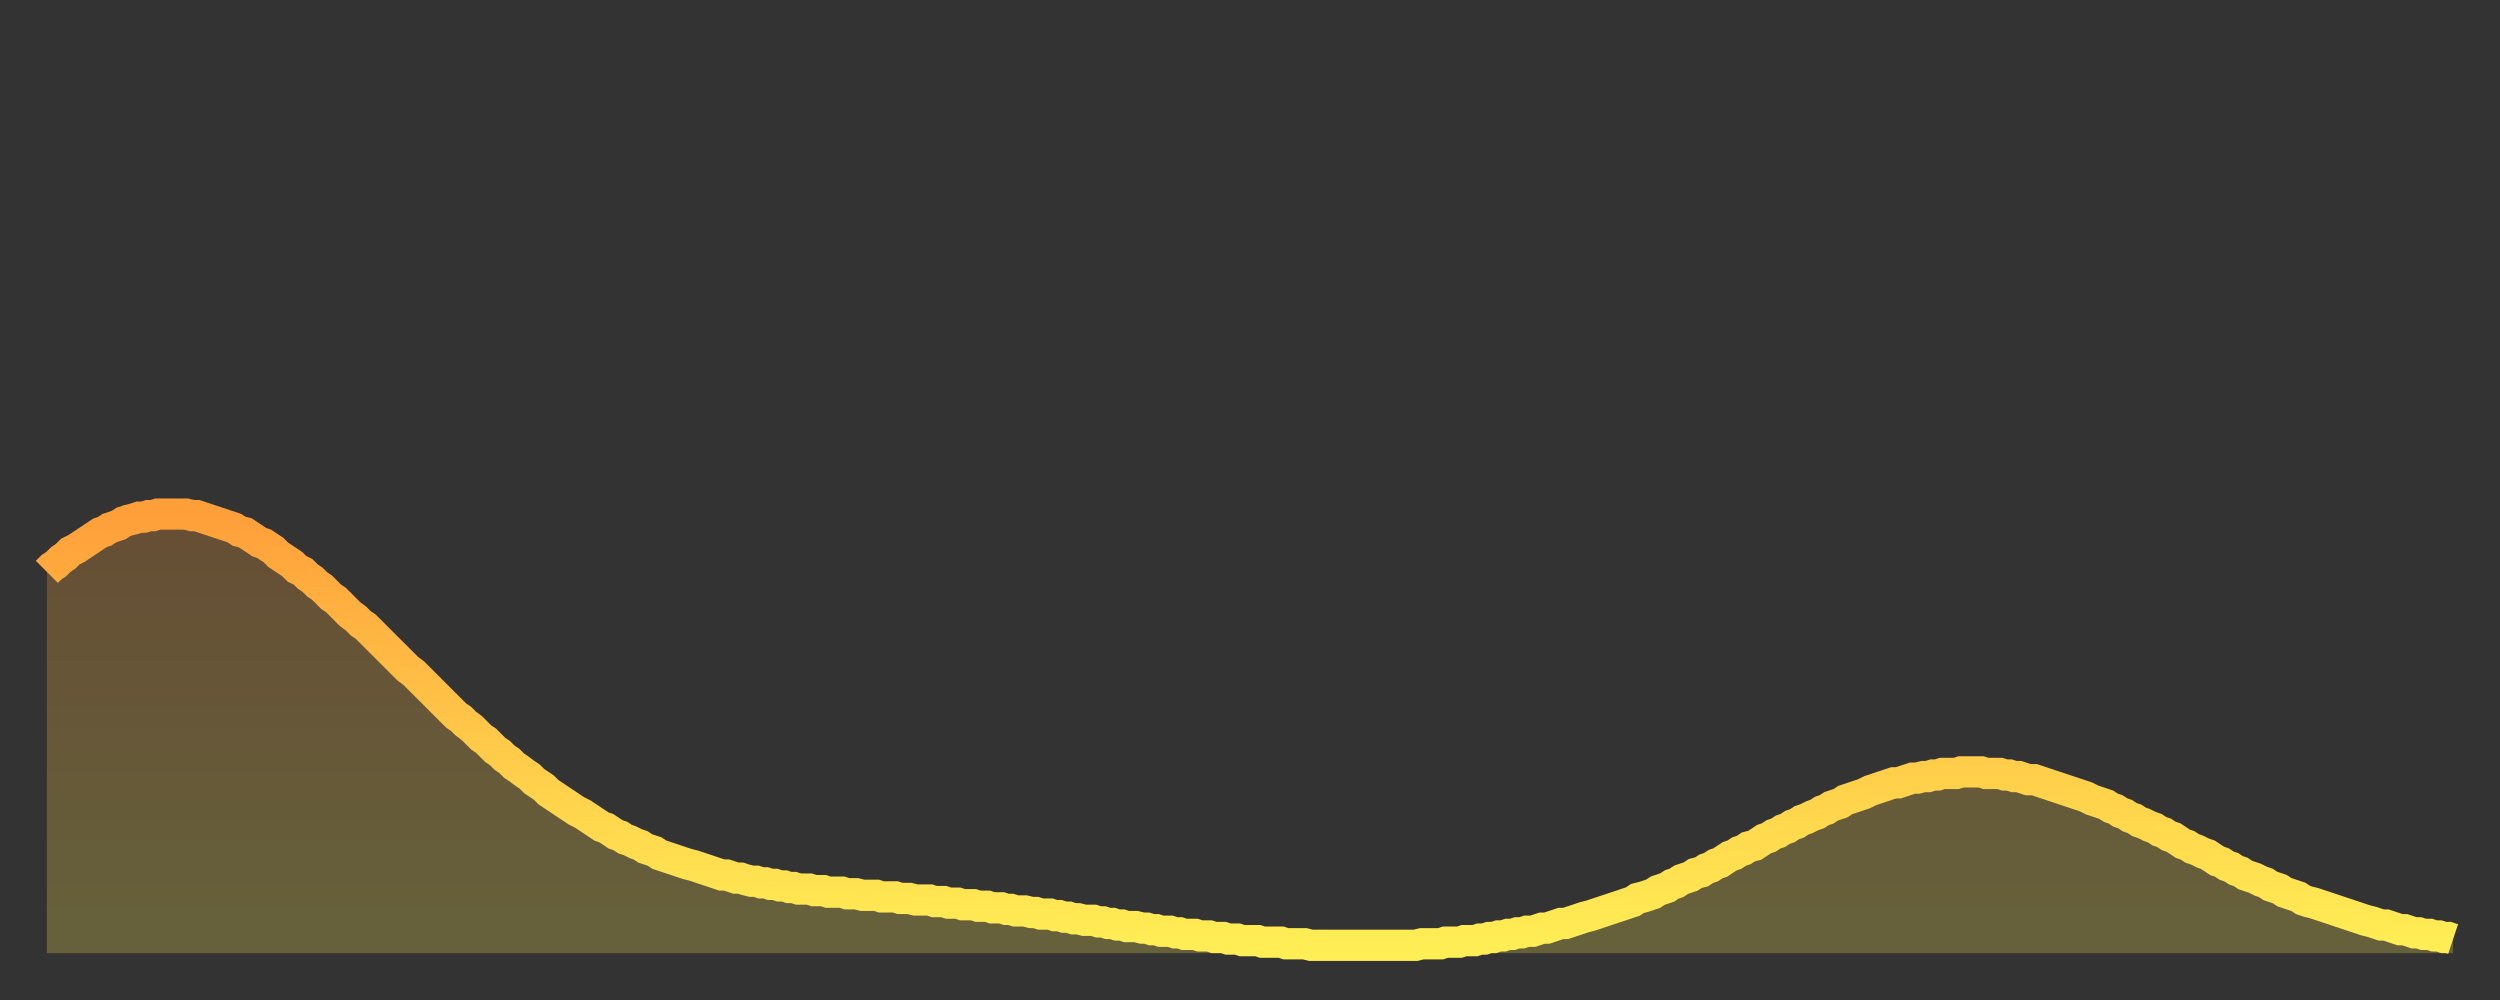 <?xml version="1.0" encoding="utf-8" ?>
<svg baseProfile="full" height="64" version="1.1" width="160" xmlns="http://www.w3.org/2000/svg" xmlns:ev="http://www.w3.org/2001/xml-events" xmlns:xlink="http://www.w3.org/1999/xlink"><rect width="100%" height="100%" fill="#333333" stroke="none"/><defs><linearGradient id="id532154" x1="0" x2="0" y1="0" y2="1"><stop offset="0%" stop-color="#ff9f3a" /><stop offset="50%" stop-color="#ffc748" /><stop offset="100%" stop-color="#ffee55" /></linearGradient></defs><g transform="translate(3,3)"><g><path d="M 0.0 33.6 0.3 33.3 0.6 33.1 0.9 32.8 1.2 32.6 1.5 32.3 1.9 32.1 2.2 31.9 2.5 31.7 2.8 31.5 3.1 31.3 3.4 31.1 3.7 31.0 4.0 30.8 4.3 30.7 4.6 30.6 4.9 30.4 5.2 30.3 5.6 30.2 5.9 30.1 6.2 30.1 6.5 30.0 6.8 30.0 7.1 29.9 7.4 29.9 7.7 29.9 8.0 29.9 8.3 29.9 8.6 29.9 8.9 29.9 9.3 30.0 9.6 30.0 9.9 30.1 10.2 30.2 10.5 30.3 10.8 30.4 11.1 30.5 11.4 30.6 11.7 30.7 12.0 30.8 12.3 31.0 12.7 31.1 13.0 31.3 13.3 31.5 13.6 31.7 13.9 31.8 14.2 32.0 14.5 32.2 14.8 32.5 15.1 32.7 15.4 32.9 15.7 33.1 16.0 33.4 16.4 33.6 16.7 33.9 17.0 34.1 17.3 34.4 17.6 34.6 17.9 34.9 18.2 35.2 18.5 35.4 18.8 35.7 19.1 36.0 19.4 36.3 19.8 36.6 20.1 36.9 20.4 37.1 20.7 37.4 21.0 37.7 21.3 38.0 21.6 38.3 21.9 38.6 22.2 38.9 22.5 39.2 22.8 39.5 23.1 39.8 23.5 40.1 23.8 40.4 24.1 40.7 24.4 41.0 24.7 41.3 25.0 41.6 25.3 41.9 25.6 42.2 25.9 42.5 26.2 42.8 26.5 43.0 26.8 43.3 27.2 43.6 27.5 43.9 27.8 44.2 28.1 44.4 28.4 44.7 28.7 45.0 29.0 45.2 29.3 45.5 29.6 45.7 29.9 46.0 30.2 46.2 30.6 46.5 30.9 46.7 31.2 47.0 31.5 47.2 31.8 47.4 32.1 47.7 32.4 47.9 32.7 48.1 33.0 48.3 33.3 48.5 33.6 48.7 33.9 48.9 34.3 49.1 34.6 49.3 34.9 49.5 35.2 49.7 35.5 49.9 35.8 50.0 36.1 50.2 36.4 50.4 36.7 50.5 37.0 50.7 37.3 50.8 37.7 51.0 38.0 51.1 38.3 51.3 38.6 51.4 38.9 51.5 39.2 51.7 39.5 51.8 39.8 51.9 40.1 52.0 40.4 52.1 40.7 52.2 41.0 52.3 41.4 52.4 41.7 52.5 42.0 52.6 42.3 52.7 42.6 52.8 42.9 52.9 43.2 53.0 43.5 53.0 43.8 53.1 44.1 53.2 44.4 53.2 44.7 53.3 45.1 53.4 45.4 53.4 45.7 53.5 46.0 53.5 46.3 53.6 46.6 53.6 46.9 53.7 47.2 53.7 47.5 53.8 47.8 53.8 48.1 53.9 48.5 53.9 48.8 53.9 49.1 54.0 49.4 54.0 49.7 54.0 50.0 54.1 50.3 54.1 50.6 54.1 50.9 54.1 51.2 54.2 51.5 54.2 51.8 54.2 52.2 54.3 52.5 54.3 52.8 54.3 53.1 54.3 53.4 54.4 53.7 54.4 54.0 54.4 54.3 54.4 54.6 54.5 54.9 54.5 55.2 54.5 55.6 54.6 55.9 54.6 56.2 54.6 56.5 54.6 56.8 54.7 57.1 54.7 57.4 54.7 57.7 54.8 58.0 54.8 58.3 54.8 58.6 54.9 58.9 54.9 59.3 54.9 59.6 55.0 59.9 55.0 60.2 55.0 60.5 55.1 60.8 55.1 61.1 55.1 61.4 55.2 61.7 55.2 62.0 55.3 62.3 55.3 62.6 55.3 63.0 55.4 63.3 55.4 63.6 55.5 63.9 55.5 64.2 55.5 64.5 55.6 64.8 55.6 65.1 55.7 65.4 55.7 65.7 55.8 66.0 55.8 66.4 55.9 66.7 55.9 67.0 55.9 67.3 56.0 67.6 56.0 67.9 56.1 68.2 56.1 68.5 56.2 68.8 56.2 69.1 56.3 69.4 56.3 69.7 56.3 70.1 56.4 70.4 56.4 70.7 56.5 71.0 56.5 71.3 56.6 71.6 56.6 71.9 56.6 72.2 56.7 72.5 56.7 72.8 56.8 73.1 56.8 73.5 56.8 73.8 56.9 74.1 56.9 74.4 56.9 74.7 57.0 75.0 57.0 75.3 57.0 75.6 57.1 75.9 57.1 76.2 57.1 76.5 57.2 76.8 57.2 77.2 57.2 77.5 57.2 77.8 57.3 78.1 57.3 78.4 57.3 78.7 57.3 79.0 57.3 79.3 57.4 79.6 57.4 79.9 57.4 80.2 57.4 80.5 57.4 80.9 57.5 81.2 57.5 81.5 57.5 81.8 57.5 82.1 57.5 82.4 57.5 82.7 57.5 83.0 57.5 83.3 57.5 83.6 57.5 83.9 57.5 84.3 57.5 84.6 57.5 84.9 57.5 85.2 57.5 85.5 57.5 85.8 57.5 86.1 57.5 86.4 57.5 86.7 57.5 87.0 57.5 87.3 57.5 87.6 57.5 88.0 57.4 88.3 57.4 88.6 57.4 88.9 57.4 89.2 57.4 89.5 57.3 89.8 57.3 90.1 57.3 90.4 57.3 90.7 57.2 91.0 57.2 91.4 57.2 91.7 57.1 92.0 57.1 92.3 57.0 92.6 57.0 92.9 56.9 93.2 56.9 93.5 56.8 93.8 56.8 94.1 56.7 94.4 56.7 94.7 56.6 95.1 56.6 95.4 56.5 95.7 56.4 96.0 56.4 96.3 56.3 96.6 56.2 96.9 56.1 97.2 56.1 97.5 56.0 97.8 55.9 98.1 55.8 98.4 55.7 98.8 55.6 99.1 55.5 99.4 55.4 99.7 55.3 100.0 55.2 100.3 55.1 100.6 55.0 100.9 54.9 101.2 54.8 101.5 54.7 101.8 54.5 102.2 54.4 102.5 54.3 102.8 54.2 103.1 54.0 103.4 53.9 103.7 53.8 104.0 53.6 104.3 53.5 104.6 53.3 104.9 53.2 105.2 53.1 105.5 52.9 105.9 52.8 106.2 52.6 106.5 52.5 106.8 52.3 107.1 52.2 107.4 52.0 107.7 51.8 108.0 51.7 108.3 51.5 108.6 51.4 108.9 51.2 109.3 51.1 109.6 50.9 109.9 50.7 110.2 50.6 110.5 50.4 110.8 50.3 111.1 50.1 111.4 50.0 111.7 49.8 112.0 49.7 112.3 49.5 112.6 49.4 113.0 49.2 113.3 49.1 113.6 48.9 113.9 48.8 114.2 48.6 114.5 48.5 114.8 48.4 115.1 48.2 115.4 48.1 115.7 48.0 116.0 47.9 116.3 47.8 116.7 47.6 117.0 47.5 117.3 47.4 117.6 47.3 117.9 47.2 118.2 47.1 118.5 47.1 118.8 47.0 119.1 46.9 119.4 46.8 119.7 46.8 120.1 46.7 120.4 46.7 120.7 46.6 121.0 46.6 121.3 46.5 121.6 46.5 121.9 46.5 122.2 46.5 122.5 46.4 122.8 46.4 123.1 46.4 123.4 46.4 123.8 46.4 124.1 46.5 124.4 46.5 124.7 46.5 125.0 46.5 125.3 46.6 125.6 46.6 125.9 46.7 126.2 46.7 126.5 46.8 126.8 46.9 127.2 46.9 127.5 47.0 127.8 47.1 128.1 47.2 128.4 47.3 128.7 47.4 129.0 47.5 129.3 47.6 129.6 47.7 129.9 47.8 130.2 47.9 130.5 48.0 130.9 48.2 131.2 48.3 131.5 48.4 131.8 48.5 132.1 48.7 132.4 48.8 132.7 49.0 133.0 49.1 133.3 49.3 133.6 49.4 133.9 49.6 134.2 49.7 134.6 49.9 134.9 50.0 135.2 50.2 135.5 50.3 135.8 50.5 136.1 50.6 136.4 50.8 136.7 51.0 137.0 51.1 137.3 51.3 137.6 51.4 138.0 51.6 138.3 51.7 138.6 51.9 138.9 52.1 139.2 52.2 139.5 52.4 139.8 52.5 140.1 52.7 140.4 52.8 140.7 53.0 141.0 53.1 141.3 53.2 141.7 53.4 142.0 53.5 142.3 53.7 142.6 53.8 142.9 53.9 143.2 54.1 143.5 54.2 143.8 54.3 144.1 54.4 144.4 54.6 144.7 54.7 145.1 54.8 145.4 54.9 145.7 55.0 146.0 55.1 146.3 55.2 146.6 55.3 146.9 55.4 147.2 55.5 147.5 55.6 147.8 55.7 148.1 55.8 148.4 55.9 148.8 56.0 149.1 56.1 149.4 56.2 149.7 56.2 150.0 56.3 150.3 56.4 150.6 56.5 150.9 56.5 151.2 56.6 151.5 56.7 151.8 56.7 152.1 56.8 152.5 56.8 152.8 56.9 153.1 56.9 153.4 57.0 153.7 57.0 154.0 57.1" fill="none" id="graph-curve" opacity="1" stroke="url(#id532154)" stroke-width="2" /><path d="M 0 58 L 0.0 33.6 0.3 33.3 0.6 33.1 0.9 32.8 1.2 32.6 1.5 32.3 1.9 32.1 2.2 31.9 2.5 31.7 2.8 31.5 3.1 31.3 3.4 31.1 3.7 31.0 4.0 30.8 4.3 30.7 4.6 30.6 4.9 30.4 5.2 30.3 5.6 30.2 5.9 30.1 6.2 30.1 6.5 30.0 6.8 30.0 7.1 29.9 7.4 29.9 7.7 29.9 8.0 29.9 8.3 29.9 8.6 29.9 8.9 29.9 9.3 30.0 9.6 30.0 9.9 30.1 10.2 30.2 10.5 30.3 10.8 30.4 11.1 30.5 11.4 30.6 11.7 30.7 12.0 30.8 12.3 31.0 12.7 31.1 13.0 31.3 13.3 31.5 13.6 31.7 13.9 31.8 14.2 32.0 14.5 32.2 14.8 32.5 15.1 32.7 15.4 32.9 15.7 33.1 16.0 33.4 16.4 33.6 16.7 33.9 17.0 34.1 17.3 34.4 17.6 34.6 17.9 34.9 18.2 35.2 18.5 35.4 18.8 35.7 19.1 36.0 19.4 36.3 19.8 36.6 20.1 36.9 20.4 37.1 20.7 37.4 21.0 37.7 21.3 38.0 21.6 38.3 21.9 38.6 22.2 38.9 22.5 39.2 22.8 39.5 23.1 39.8 23.5 40.1 23.8 40.4 24.1 40.7 24.4 41.0 24.7 41.3 25.0 41.6 25.3 41.9 25.6 42.2 25.9 42.5 26.2 42.8 26.5 43.0 26.8 43.3 27.2 43.6 27.5 43.9 27.8 44.2 28.1 44.4 28.4 44.7 28.7 45.0 29.0 45.2 29.3 45.5 29.6 45.7 29.9 46.0 30.2 46.2 30.6 46.5 30.9 46.7 31.2 47.0 31.5 47.2 31.8 47.4 32.1 47.7 32.4 47.9 32.7 48.1 33.0 48.3 33.3 48.5 33.6 48.7 33.9 48.9 34.3 49.1 34.6 49.3 34.9 49.5 35.2 49.7 35.5 49.9 35.8 50.0 36.1 50.2 36.4 50.4 36.7 50.5 37.0 50.7 37.3 50.8 37.7 51.0 38.0 51.1 38.3 51.3 38.6 51.4 38.9 51.5 39.2 51.7 39.5 51.8 39.8 51.9 40.1 52.0 40.4 52.1 40.7 52.2 41.0 52.3 41.4 52.4 41.7 52.5 42.0 52.6 42.3 52.7 42.6 52.8 42.9 52.9 43.2 53.0 43.5 53.0 43.8 53.1 44.1 53.2 44.4 53.2 44.7 53.3 45.1 53.4 45.4 53.4 45.7 53.5 46.0 53.5 46.3 53.6 46.6 53.6 46.9 53.7 47.2 53.7 47.5 53.8 47.8 53.8 48.1 53.9 48.5 53.9 48.8 53.9 49.1 54.0 49.4 54.0 49.7 54.0 50.0 54.1 50.3 54.1 50.6 54.1 50.9 54.1 51.2 54.2 51.5 54.2 51.8 54.2 52.2 54.3 52.5 54.3 52.8 54.3 53.1 54.3 53.4 54.4 53.7 54.4 54.0 54.4 54.3 54.4 54.6 54.5 54.9 54.5 55.2 54.5 55.6 54.6 55.9 54.6 56.2 54.6 56.5 54.6 56.8 54.7 57.1 54.7 57.4 54.7 57.7 54.8 58.0 54.8 58.3 54.8 58.6 54.9 58.9 54.9 59.3 54.9 59.6 55.0 59.9 55.0 60.2 55.0 60.5 55.1 60.8 55.1 61.1 55.1 61.4 55.2 61.7 55.2 62.0 55.3 62.3 55.3 62.6 55.3 63.0 55.4 63.3 55.4 63.6 55.5 63.9 55.5 64.2 55.5 64.5 55.6 64.8 55.6 65.1 55.7 65.4 55.7 65.7 55.8 66.0 55.8 66.4 55.9 66.7 55.9 67.0 55.9 67.3 56.0 67.6 56.0 67.9 56.1 68.2 56.1 68.5 56.2 68.8 56.2 69.1 56.3 69.4 56.3 69.7 56.3 70.1 56.4 70.4 56.4 70.7 56.5 71.0 56.5 71.3 56.6 71.6 56.6 71.9 56.6 72.2 56.7 72.5 56.7 72.8 56.8 73.1 56.8 73.5 56.8 73.8 56.9 74.1 56.9 74.4 56.9 74.7 57.0 75.0 57.0 75.3 57.0 75.6 57.1 75.9 57.1 76.2 57.1 76.5 57.2 76.8 57.2 77.2 57.2 77.5 57.2 77.8 57.3 78.1 57.3 78.4 57.3 78.7 57.3 79.0 57.3 79.3 57.4 79.6 57.4 79.9 57.4 80.2 57.4 80.5 57.4 80.9 57.5 81.2 57.5 81.5 57.5 81.8 57.5 82.1 57.5 82.4 57.5 82.7 57.5 83.0 57.5 83.3 57.5 83.6 57.5 83.9 57.5 84.3 57.5 84.6 57.5 84.9 57.5 85.2 57.5 85.5 57.5 85.8 57.5 86.1 57.5 86.4 57.5 86.7 57.5 87.0 57.5 87.3 57.5 87.6 57.5 88.0 57.4 88.3 57.4 88.6 57.4 88.9 57.4 89.2 57.4 89.5 57.3 89.8 57.3 90.1 57.3 90.4 57.3 90.7 57.2 91.0 57.2 91.4 57.2 91.7 57.1 92.0 57.1 92.3 57.0 92.6 57.0 92.9 56.9 93.2 56.9 93.5 56.8 93.8 56.8 94.1 56.7 94.4 56.7 94.7 56.6 95.1 56.6 95.4 56.5 95.7 56.4 96.0 56.4 96.3 56.3 96.6 56.2 96.9 56.1 97.2 56.1 97.5 56.0 97.8 55.9 98.1 55.8 98.4 55.7 98.8 55.6 99.1 55.5 99.4 55.4 99.7 55.3 100.0 55.2 100.3 55.1 100.6 55.0 100.9 54.9 101.2 54.8 101.5 54.7 101.8 54.5 102.2 54.4 102.5 54.3 102.8 54.2 103.1 54.0 103.4 53.9 103.7 53.8 104.0 53.6 104.3 53.5 104.6 53.3 104.9 53.2 105.2 53.1 105.5 52.9 105.9 52.8 106.2 52.6 106.5 52.5 106.8 52.3 107.1 52.2 107.4 52.0 107.7 51.8 108.0 51.7 108.3 51.5 108.6 51.4 108.9 51.2 109.3 51.1 109.6 50.9 109.9 50.7 110.2 50.6 110.5 50.4 110.8 50.3 111.1 50.1 111.4 50.0 111.7 49.8 112.0 49.7 112.3 49.5 112.6 49.4 113.0 49.2 113.3 49.1 113.6 48.9 113.9 48.8 114.2 48.6 114.5 48.5 114.8 48.4 115.1 48.2 115.4 48.1 115.7 48.0 116.0 47.9 116.3 47.8 116.7 47.6 117.0 47.5 117.3 47.4 117.6 47.3 117.9 47.2 118.2 47.1 118.5 47.1 118.8 47.0 119.1 46.9 119.4 46.8 119.7 46.8 120.1 46.7 120.4 46.7 120.7 46.6 121.0 46.6 121.3 46.5 121.6 46.5 121.9 46.5 122.2 46.5 122.5 46.4 122.8 46.4 123.1 46.4 123.4 46.4 123.8 46.4 124.1 46.5 124.4 46.5 124.7 46.5 125.0 46.5 125.3 46.6 125.6 46.6 125.9 46.7 126.2 46.7 126.5 46.8 126.8 46.9 127.2 46.9 127.5 47.0 127.8 47.1 128.1 47.2 128.4 47.3 128.7 47.4 129.0 47.5 129.3 47.6 129.6 47.7 129.9 47.8 130.2 47.9 130.5 48.0 130.9 48.2 131.2 48.3 131.5 48.4 131.8 48.5 132.1 48.7 132.4 48.8 132.7 49.0 133.0 49.1 133.3 49.3 133.6 49.4 133.9 49.6 134.2 49.7 134.6 49.9 134.9 50.0 135.2 50.2 135.5 50.3 135.8 50.5 136.1 50.6 136.4 50.8 136.7 51.0 137.0 51.1 137.3 51.3 137.6 51.4 138.0 51.6 138.3 51.7 138.6 51.9 138.9 52.1 139.2 52.2 139.5 52.4 139.8 52.5 140.1 52.7 140.4 52.8 140.7 53.0 141.0 53.1 141.3 53.2 141.7 53.4 142.0 53.5 142.3 53.7 142.6 53.8 142.9 53.9 143.2 54.1 143.5 54.2 143.8 54.3 144.1 54.4 144.4 54.6 144.7 54.7 145.1 54.8 145.4 54.9 145.7 55.0 146.0 55.1 146.3 55.2 146.6 55.3 146.9 55.4 147.2 55.5 147.5 55.6 147.8 55.7 148.1 55.8 148.4 55.9 148.8 56.0 149.1 56.1 149.4 56.2 149.7 56.2 150.0 56.3 150.3 56.4 150.6 56.5 150.9 56.5 151.2 56.6 151.5 56.7 151.8 56.7 152.1 56.8 152.5 56.8 152.8 56.9 153.1 56.9 153.4 57.0 153.7 57.0 154.0 57.1 154 58" fill="url(#id532154)" fill-opacity=".25" id="graph-shadow" /></g></g></svg>